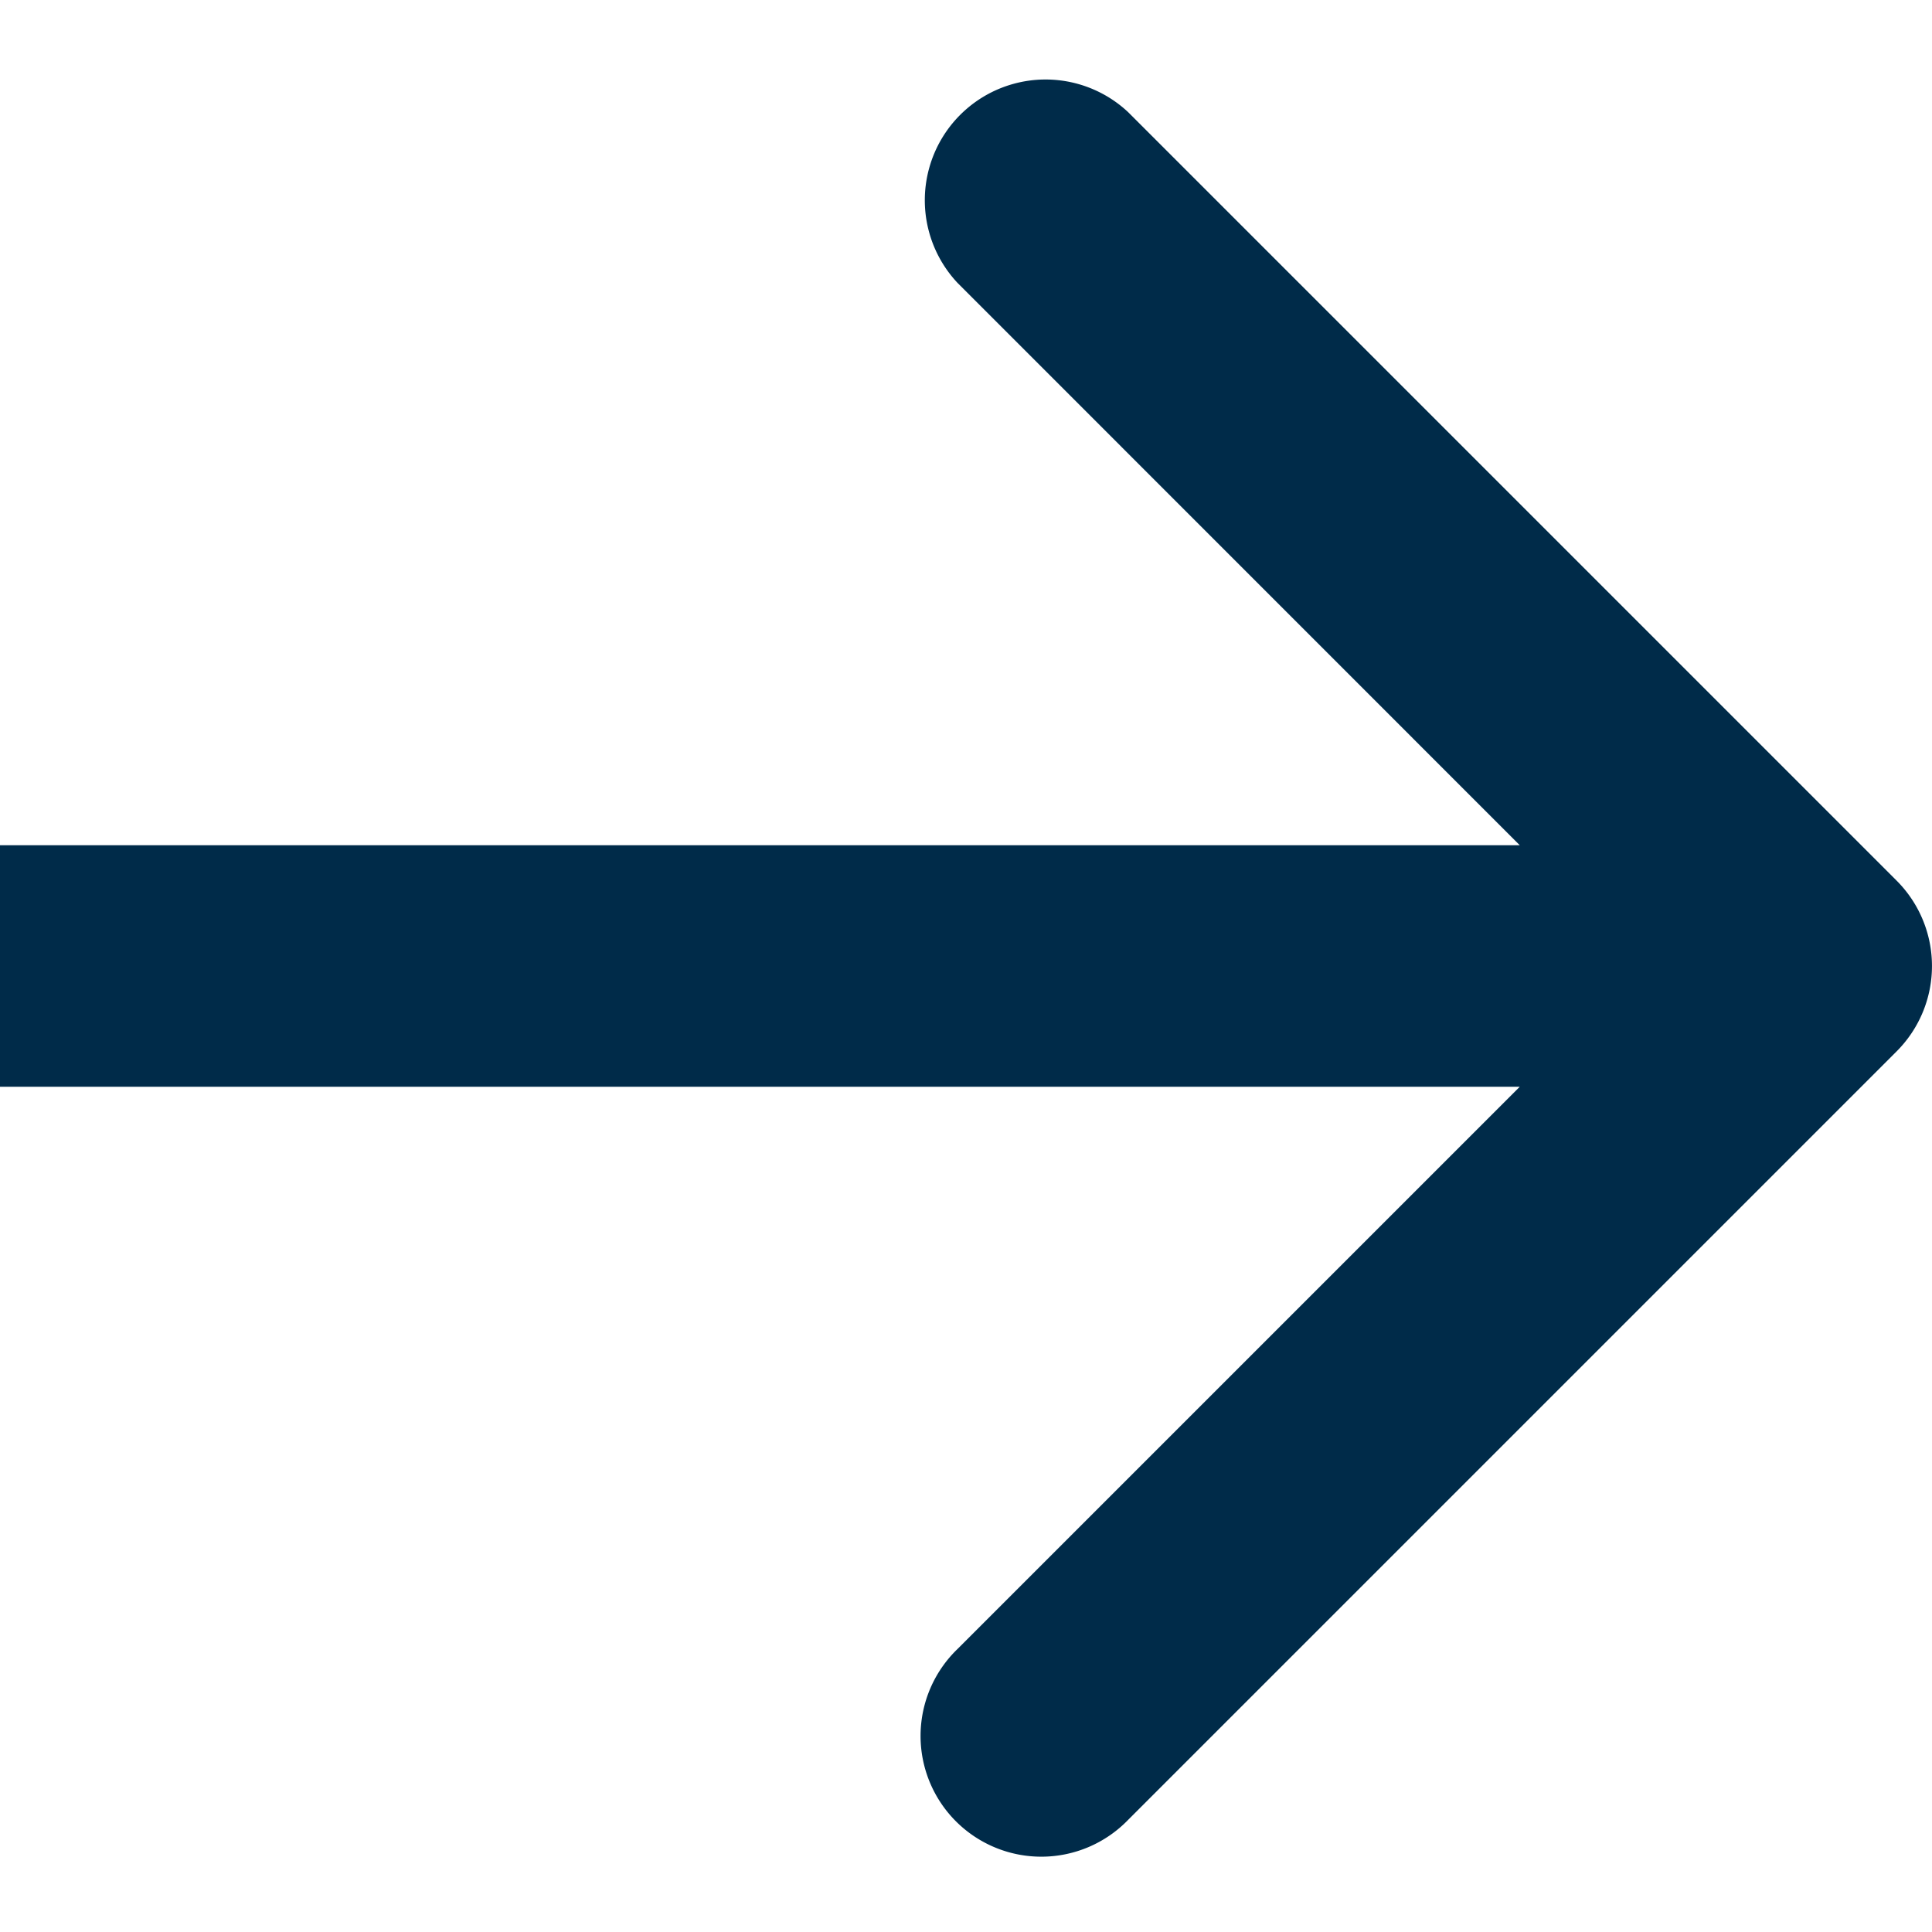 <svg xmlns="http://www.w3.org/2000/svg" width="16" height="16" fill="none"><path fill="#002B49" d="M15.707 8.707a1 1 0 0 0 0-1.414L9.343.929A1 1 0 0 0 7.93 2.343L13.586 8l-5.657 5.657a1 1 0 1 0 1.414 1.414zM0 9h15V7H0z"/></svg>
